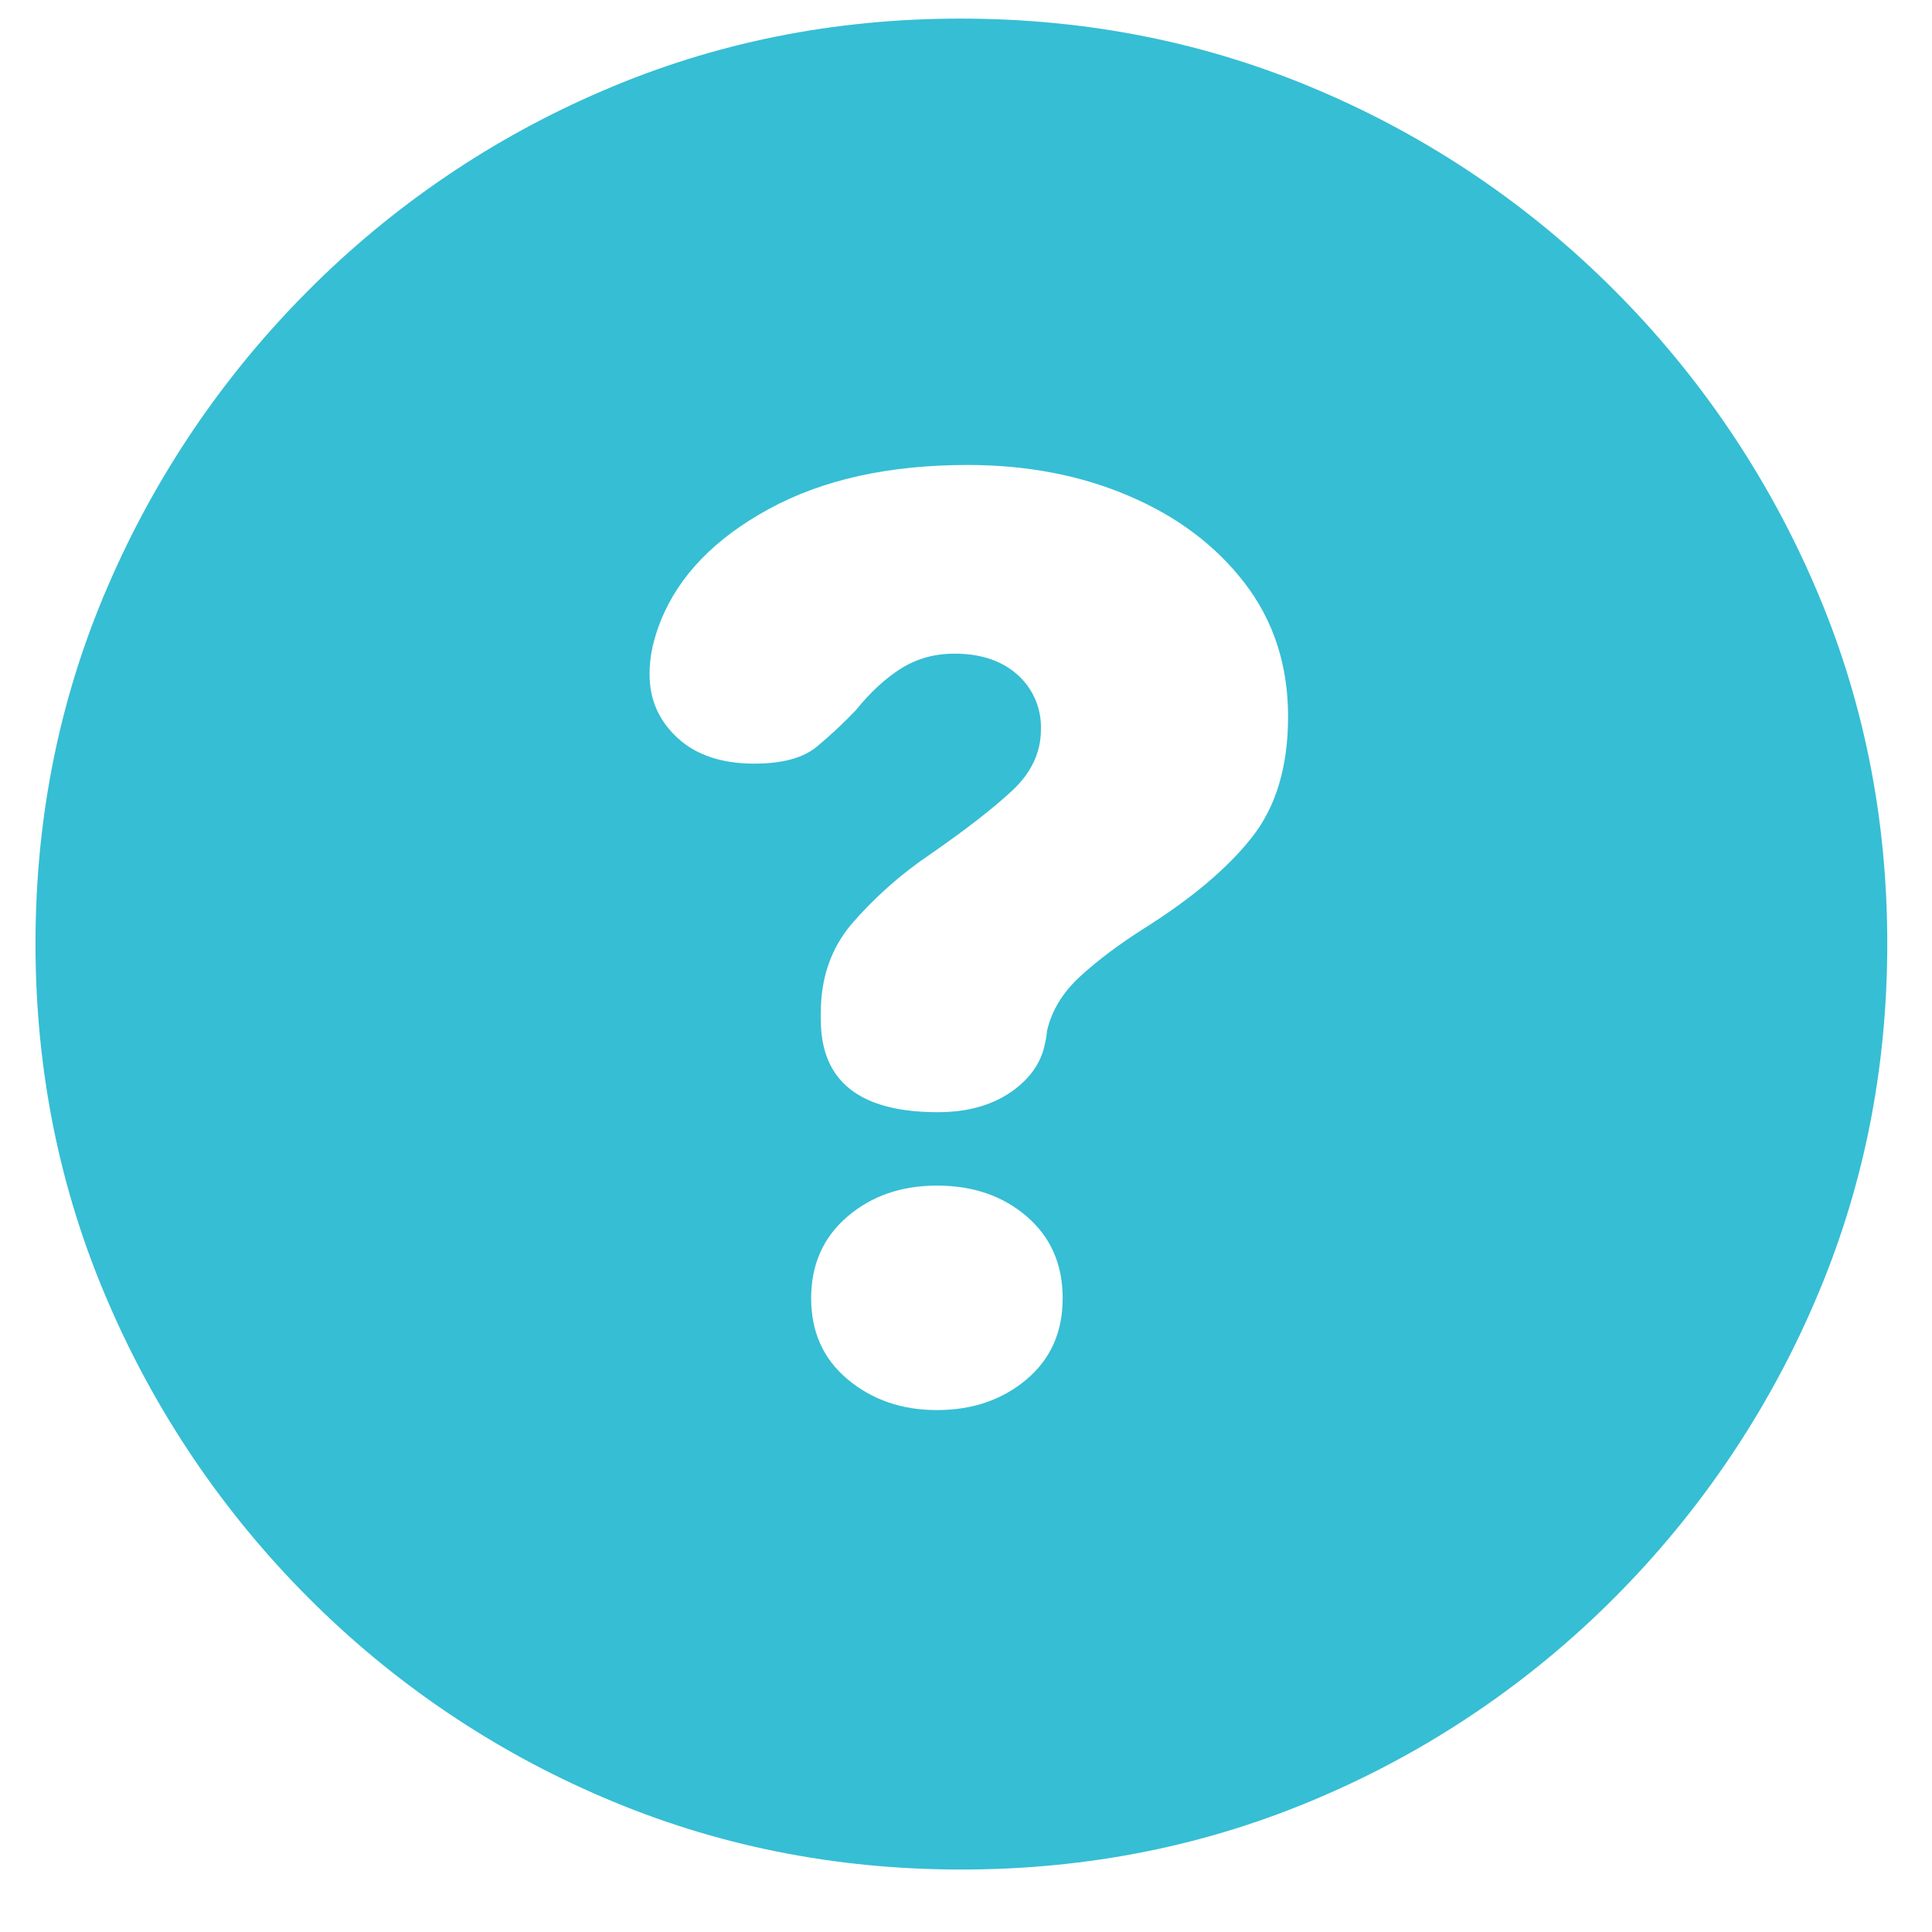 <svg width="27" height="27" xmlns="http://www.w3.org/2000/svg"><defs><clipPath id="a"><path d="M1440 0v9120H0V0h1440Z"/></clipPath><clipPath id="b"><path d="M12.927 0c1.782 0 3.455.336 5.017 1.007a13.033 13.033 0 0 1 4.126 2.795 13.263 13.263 0 0 1 2.796 4.126c.675 1.559 1.013 3.225 1.013 5 0 1.773-.338 3.442-1.013 5.004a13.243 13.243 0 0 1-2.796 4.132 13.033 13.033 0 0 1-4.126 2.796c-1.562.671-3.23 1.007-5.005 1.007-1.774 0-3.442-.336-5.004-1.007a13.033 13.033 0 0 1-4.126-2.796 13.243 13.243 0 0 1-2.796-4.132C.338 16.37 0 14.702 0 12.927c0-1.774.338-3.44 1.013-4.999A13.263 13.263 0 0 1 3.81 3.802a13.052 13.052 0 0 1 4.12-2.795C9.486.336 11.152 0 12.926 0Zm-.33 16.309c-.496 0-.913.144-1.25.433-.338.289-.507.67-.507 1.141 0 .472.17.85.513 1.136.341.284.756.427 1.245.427.496 0 .913-.143 1.25-.427.339-.285.507-.664.507-1.136 0-.472-.166-.852-.5-1.141-.334-.289-.753-.433-1.257-.433Zm.428-10.071c-1.099 0-2.024.205-2.777.616-.753.411-1.255.93-1.508 1.557a2.54 2.54 0 0 0-.116.366 1.716 1.716 0 0 0-.042.39c0 .35.13.645.39.885s.619.36 1.074.36c.391 0 .682-.079.873-.237.191-.16.373-.328.543-.507.204-.252.415-.448.635-.586.22-.138.468-.207.745-.207.366 0 .659.097.879.292a.98.98 0 0 1 .33.77c0 .317-.133.6-.397.848-.265.248-.65.547-1.154.897a5.547 5.547 0 0 0-1.105.983c-.28.338-.42.746-.42 1.227v.097c0 .863.544 1.294 1.635 1.294.407 0 .747-.093 1.02-.28.272-.188.432-.42.481-.696a.91.91 0 0 0 .025-.16c.065-.284.22-.538.464-.762.244-.224.545-.45.903-.677.66-.416 1.158-.837 1.495-1.264.338-.427.507-.99.507-1.69 0-.717-.202-1.337-.604-1.862-.403-.525-.942-.932-1.618-1.22-.675-.29-1.428-.434-2.258-.434Z"/></clipPath></defs><g clip-path="url(#a)" transform="translate(-417 -7479)"><g clip-path="url(#b)" transform="translate(417.496 7479.26)"><path fill="#36BED4" d="M0 0h25.879v25.867H0V0z"/></g></g></svg>